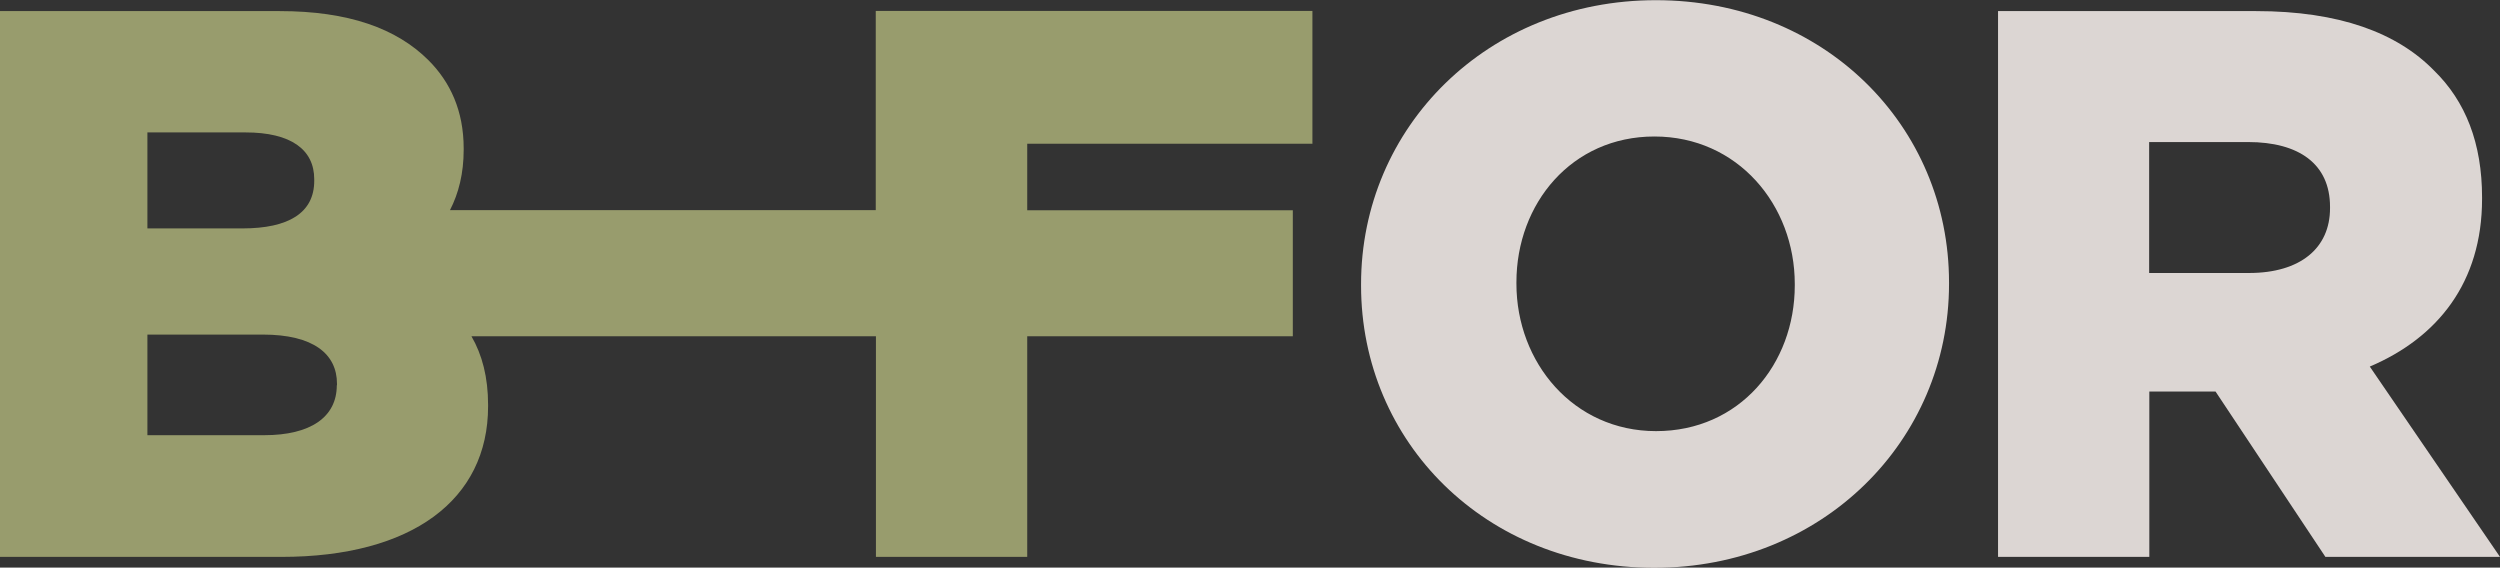 <?xml version="1.0" encoding="UTF-8"?>
<svg xmlns="http://www.w3.org/2000/svg" id="Layer_1" version="1.1" viewBox="0 0 135.17 30.69">
  <rect x="0" y="0" width="135.17" height="30.69" fill="#333333" stroke="none"/>
  <defs>
    <style>
      .st0 {
        fill: #989c6d;
      }

      .st1 {
        fill: #fff;
      }

      .st2 {
        fill: #dcd6d3;
      }
    </style>
  </defs>
  <g>
    <path class="st1" d="M1195.57,475.19c-3.98,0-7.23-3.25-7.23-7.23,0-3.99,3.24-7.23,7.23-7.23s7.23,3.24,7.23,7.23-3.24,7.23-7.23,7.23h0ZM1195.57,461.9c-3.34,0-6.06,2.72-6.06,6.06s2.72,6.06,6.06,6.06,6.06-2.72,6.06-6.06-2.72-6.06-6.06-6.06Z"></path>
    <path class="st1" d="M1206.21,485.83c-.32,0-.58-.26-.58-.58,0-5.54-4.51-10.05-10.05-10.05s-10.05,4.51-10.05,10.05c0,.32-.26.58-.58.58s-.58-.26-.58-.58c0-6.18,5.04-11.21,11.22-11.22,6.18,0,11.21,5.04,11.22,11.22,0,.32-.26.58-.58.58Z"></path>
  </g>
  <path d="M104.88-6.87"></path>
  <g>
    <path class="st2" d="M97.04,15.43c0,4.26-2.99,7.88-7.5,7.88-4.47,0-7.55-3.71-7.55-7.97v-.08c0-4.26,2.99-7.88,7.46-7.88,4.51,0,7.59,3.71,7.59,7.97v.08ZM105.38,15.35v-.08c0-8.47-6.75-15.26-15.85-15.26-9.11,0-15.94,6.87-15.94,15.35v.08c0,8.47,6.75,15.26,15.85,15.26s15.94-6.87,15.94-15.35"></path>
    <path class="st2" d="M125.98,11.26c0,2.15-1.6,3.5-4.38,3.5h-5.4s0-7.08,0-7.08h5.35c2.74,0,4.43,1.18,4.43,3.5v.08ZM134.2,10.75v-.08c0-2.91-.88-5.19-2.61-6.87-1.98-2.02-5.1-3.2-9.61-3.2h-13.95s0,29.51,0,29.51h8.18v-8.94s3.58,0,3.58,0l5.94,8.94h9.44s-7.04-10.29-7.04-10.29c3.67-1.56,6.07-4.55,6.07-9.06"></path>
    <path class="st0" d="M18.21,20.83c0,1.73-1.43,2.7-3.92,2.7h-6.32s0-5.44,0-5.44h6.24c2.74,0,4.01,1.05,4.01,2.66v.08ZM16.99,9.78c0,1.73-1.39,2.57-3.88,2.57h-5.14s0-5.19,0-5.19h5.31c2.45,0,3.71.93,3.71,2.53v.08ZM70.96,7.76V.59s-23.61,0-23.61,0v10.77s-23.02,0-23.02,0c.47-.91.74-1.99.74-3.26v-.08c0-2.02-.72-3.58-1.9-4.76-1.73-1.73-4.34-2.66-8.05-2.66H0s0,29.51,0,29.51h15.22c7.04,0,11.17-3.08,11.17-8.14v-.08c0-1.49-.32-2.71-.9-3.71h21.87s0,11.93,0,11.93h8.18s0-10.54,0-10.54v-1.39s14.36,0,14.36,0v-6.81s-14.36,0-14.36,0v-3.6s15.43,0,15.43,0Z"></path>
  </g>
</svg>
